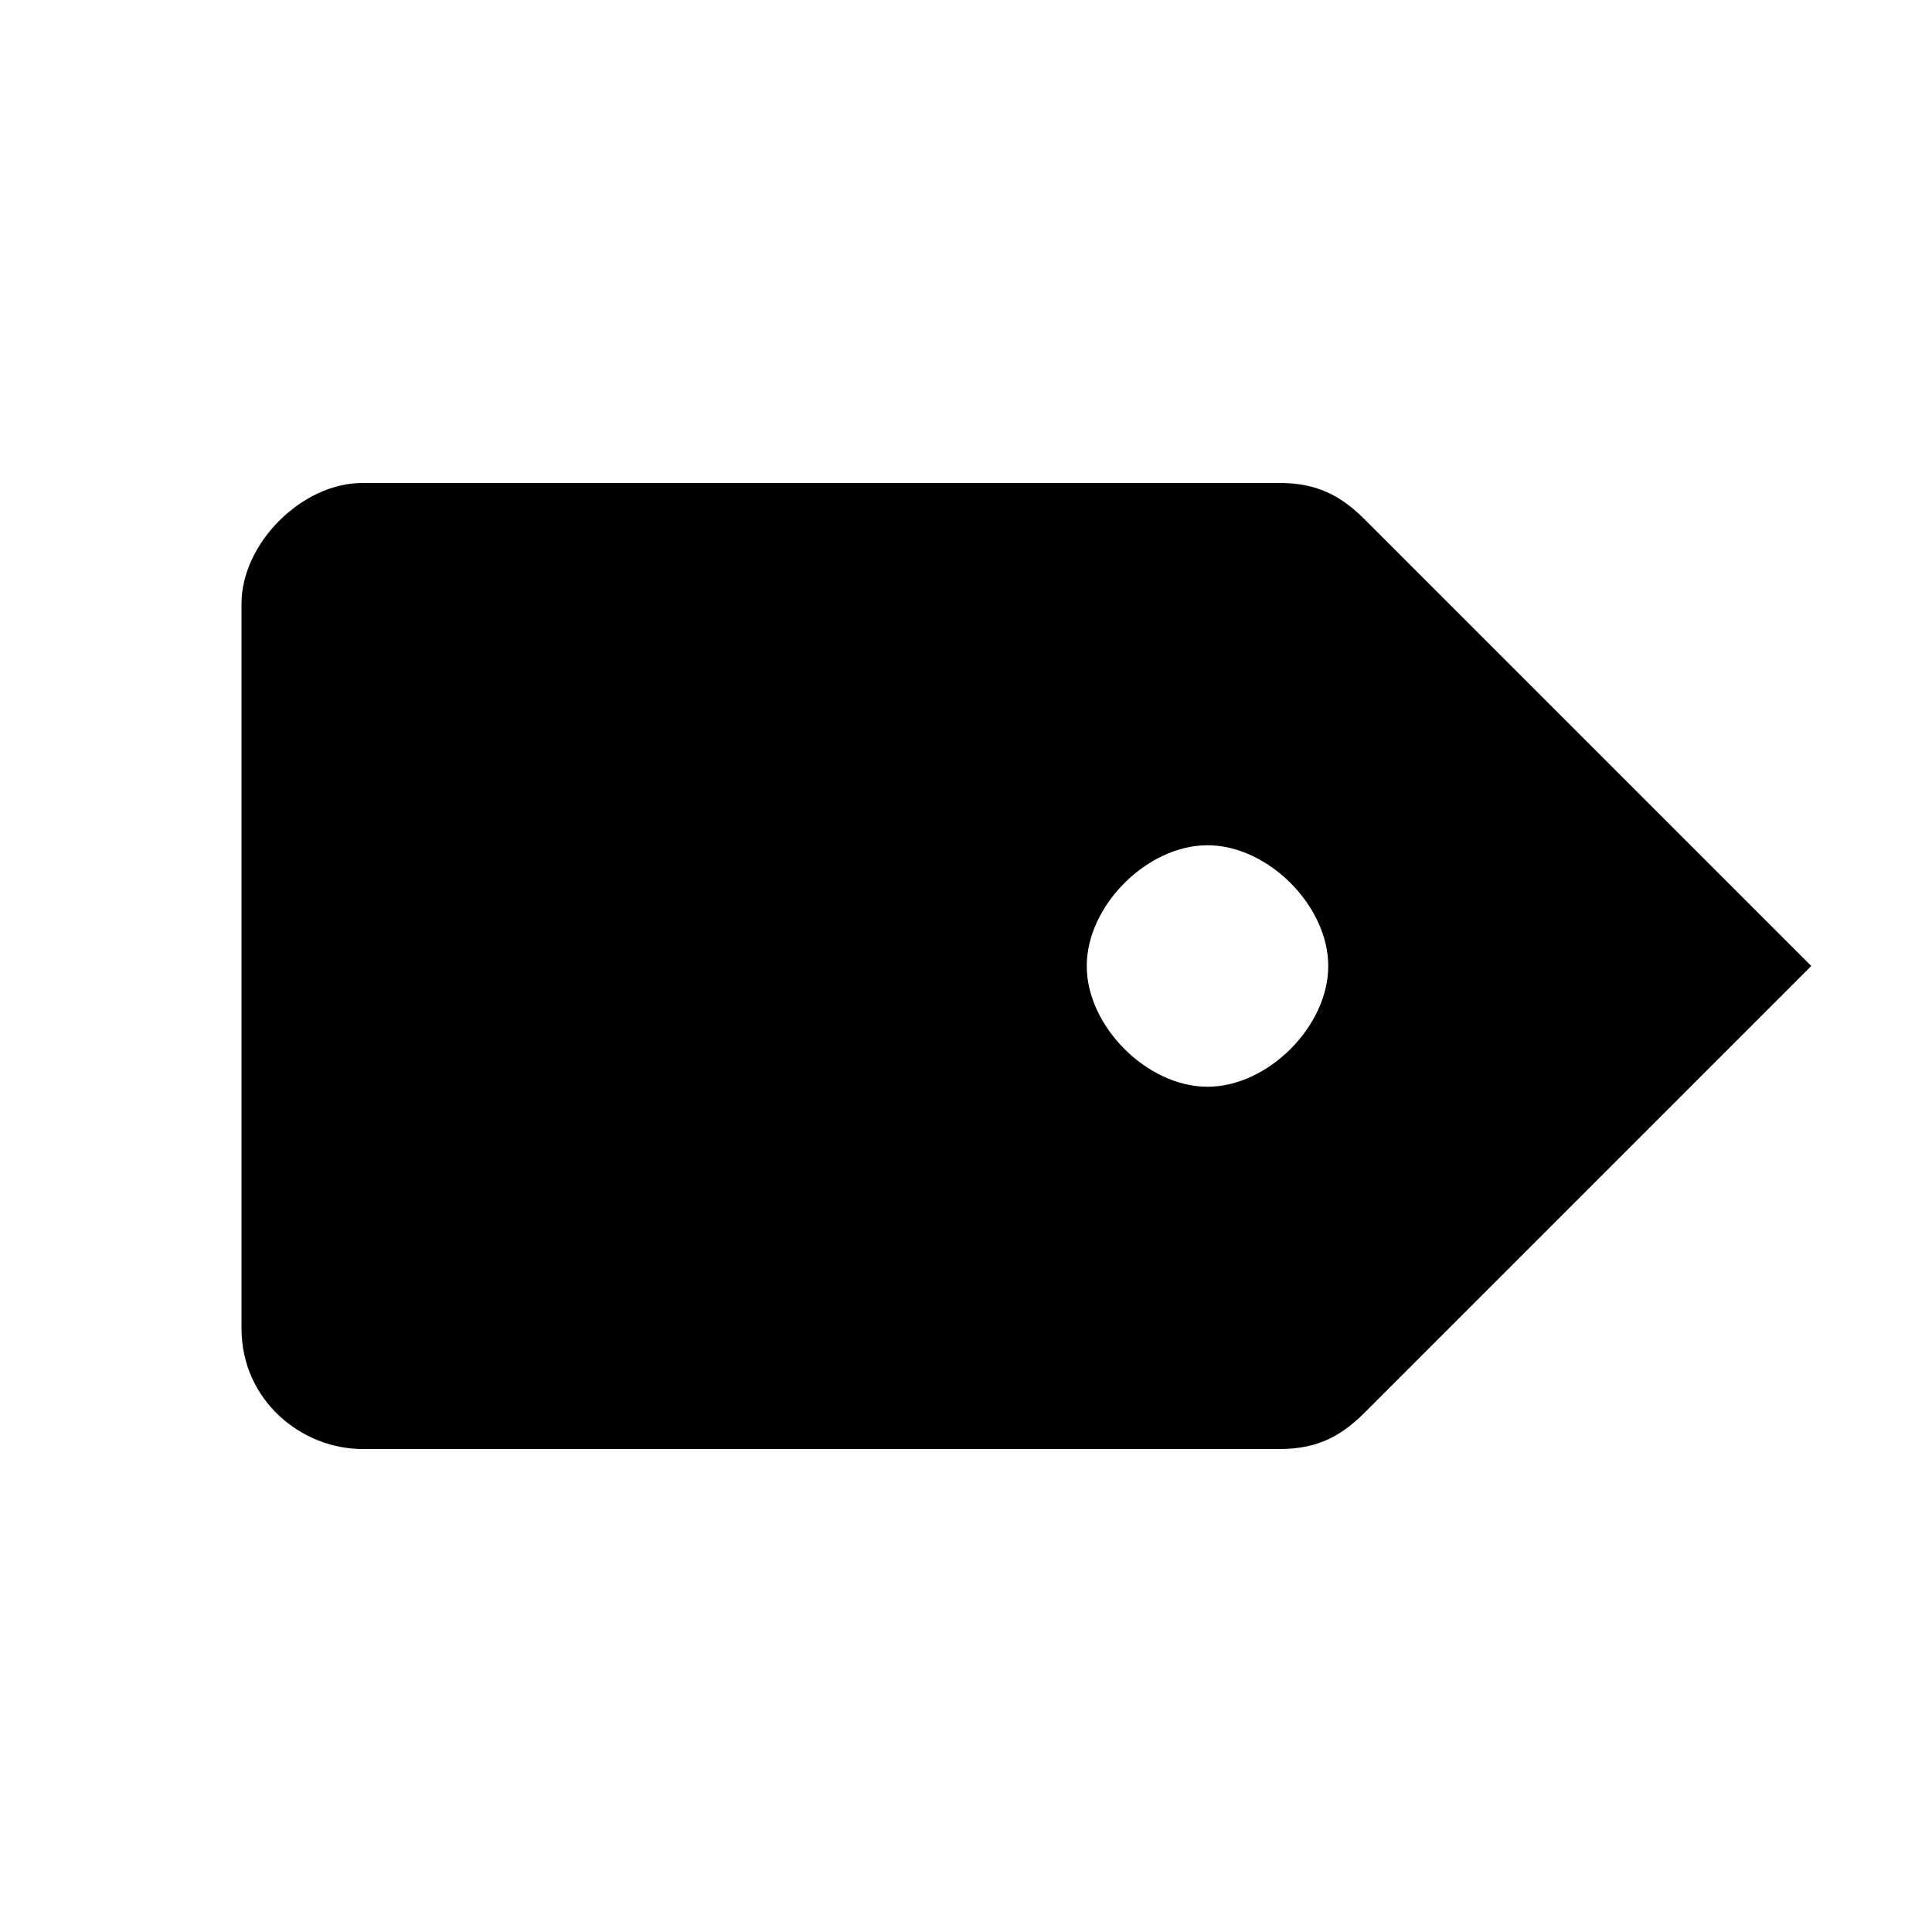 <svg xmlns="http://www.w3.org/2000/svg" viewBox="0 0 16 16"><rect x="0" fill="none" width="16" height="16"/><g><path d="M11.3 4.3c-.2-.2-.4-.3-.7-.3H3c-.5 0-1 .5-1 1v6c0 .6.5 1 1 1h7.6c.3 0 .5-.1.7-.3L15 8l-3.7-3.7zM10 9c-.5 0-1-.5-1-1s.5-1 1-1 1 .5 1 1-.5 1-1 1z"/></g></svg>